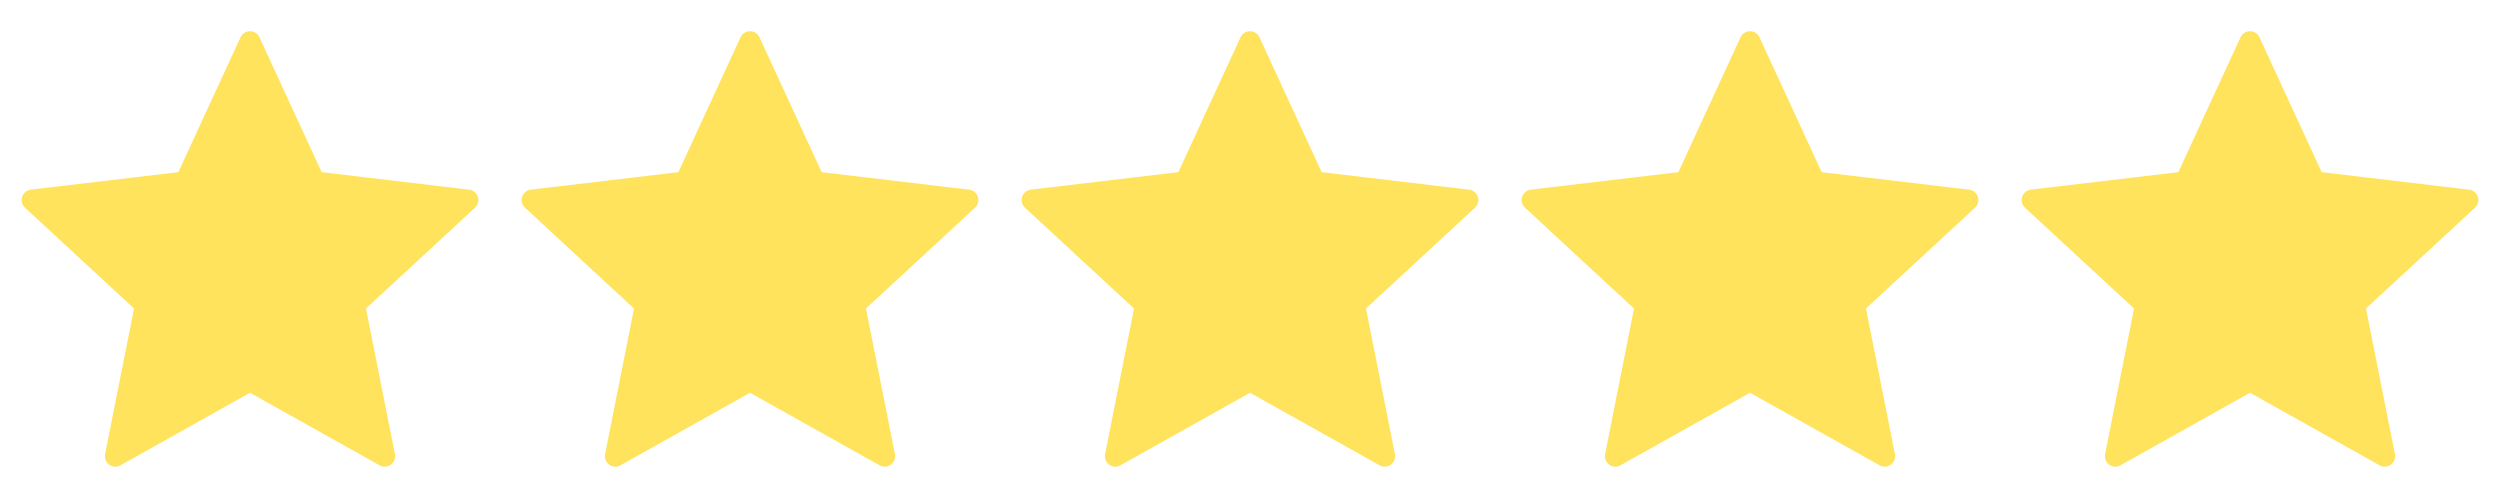 <svg width="120" height="24" viewBox="0 0 120 24" fill="none" xmlns="http://www.w3.org/2000/svg">
<path d="M12 2L15.104 8.728L22.462 9.601L17.022 14.631L18.466 21.899L12 18.28L5.534 21.9L6.978 14.632L1.538 9.6L8.897 8.727L12 2Z" fill="#FFE35C" stroke="#FFE35C" stroke-linejoin="round"/>
<path d="M36 2L39.104 8.728L46.462 9.601L41.022 14.631L42.466 21.899L36 18.28L29.534 21.9L30.978 14.632L25.538 9.6L32.897 8.727L36 2Z" fill="#FFE35C" stroke="#FFE35C" stroke-linejoin="round"/>
<path d="M60 2L63.104 8.728L70.462 9.601L65.022 14.631L66.466 21.899L60 18.28L53.534 21.9L54.978 14.632L49.538 9.6L56.897 8.727L60 2Z" fill="#FFE35C" stroke="#FFE35C" stroke-linejoin="round"/>
<path d="M84 2L87.104 8.728L94.462 9.601L89.022 14.631L90.466 21.899L84 18.28L77.534 21.9L78.978 14.632L73.538 9.6L80.897 8.727L84 2Z" fill="#FFE35C" stroke="#FFE35C" stroke-linejoin="round"/>
<path d="M108 2L111.104 8.728L118.462 9.601L113.022 14.631L114.466 21.899L108 18.28L101.534 21.9L102.978 14.632L97.538 9.6L104.897 8.727L108 2Z" fill="#FFE35C" stroke="#FFE35C" stroke-linejoin="round"/>
</svg>
